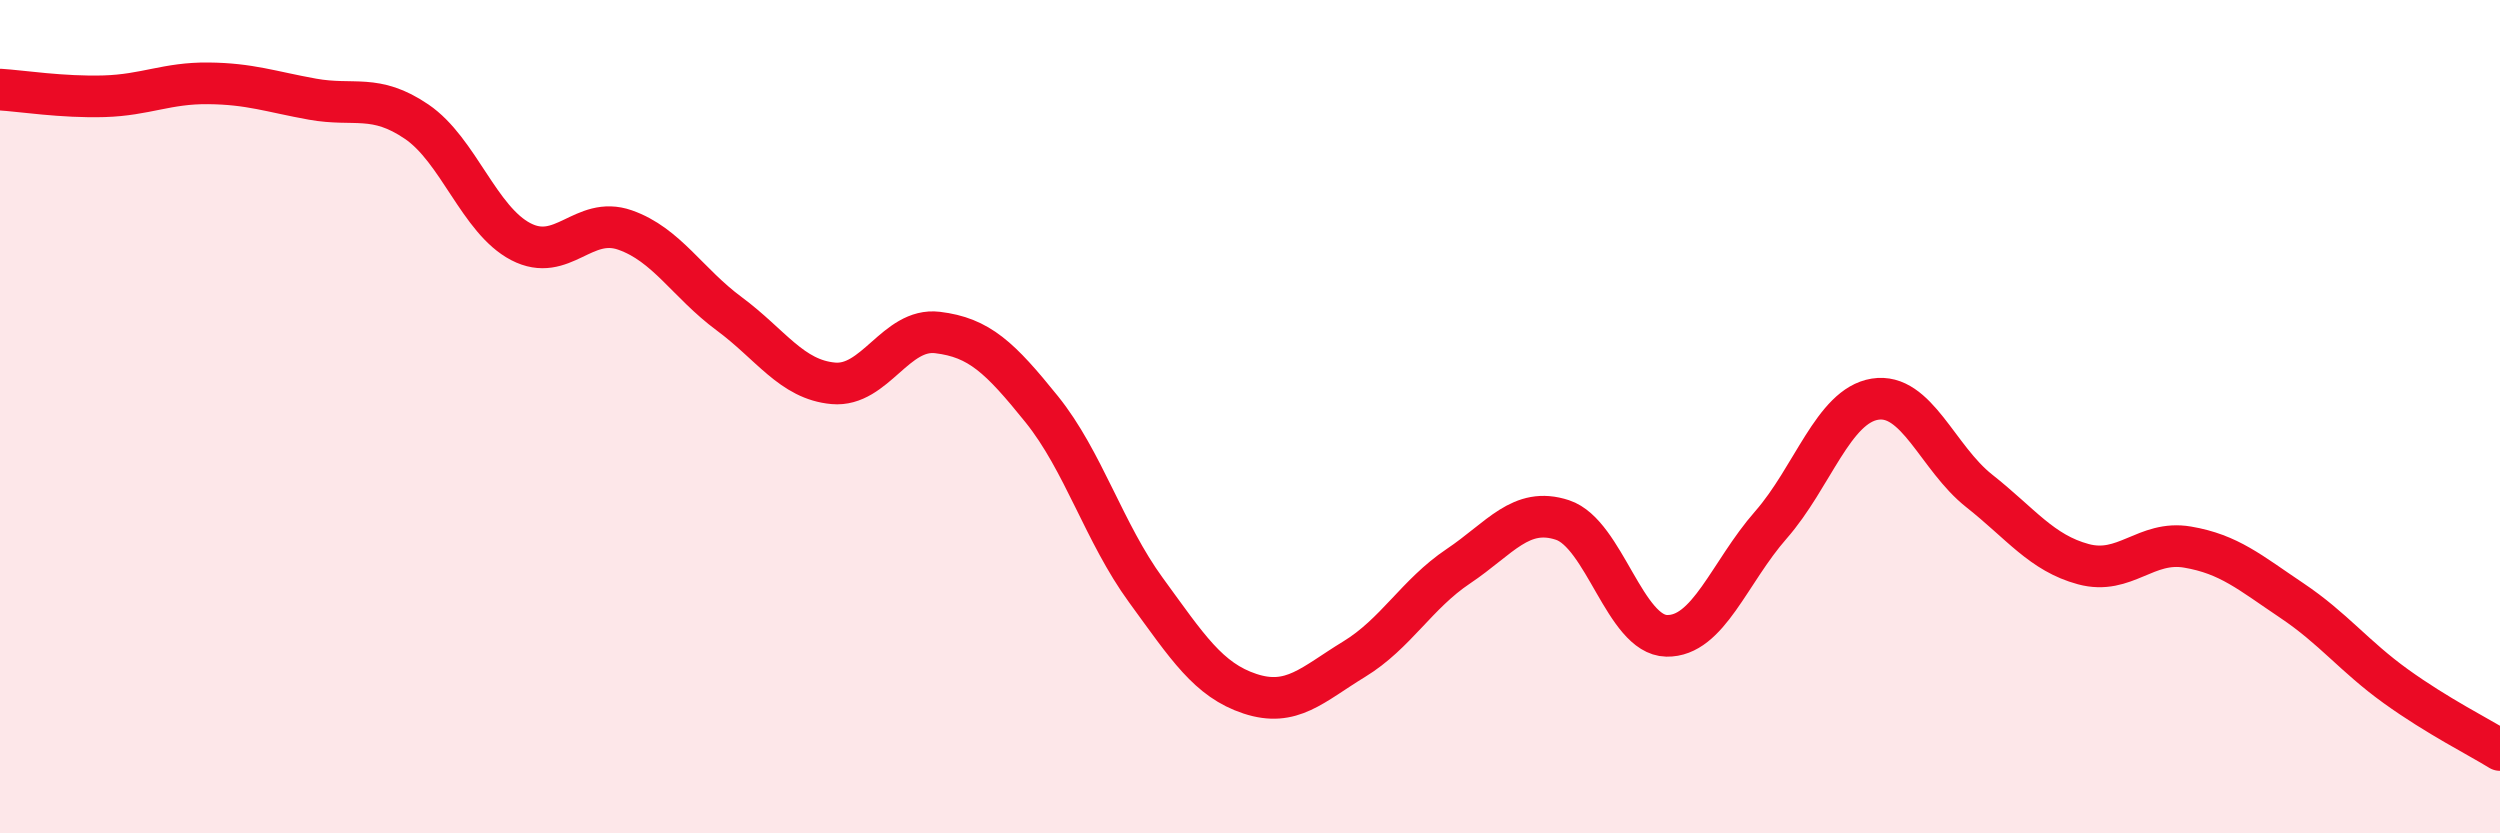 
    <svg width="60" height="20" viewBox="0 0 60 20" xmlns="http://www.w3.org/2000/svg">
      <path
        d="M 0,2.15 C 0.5,2.18 1.5,2.34 2.5,2.31 C 3.5,2.28 4,1.99 5,2 C 6,2.01 6.5,2.2 7.5,2.38 C 8.5,2.56 9,2.24 10,2.92 C 11,3.6 11.5,5.28 12.5,5.8 C 13.5,6.32 14,5.17 15,5.52 C 16,5.87 16.5,6.79 17.5,7.53 C 18.5,8.27 19,9.11 20,9.2 C 21,9.29 21.5,7.86 22.5,7.98 C 23.5,8.1 24,8.58 25,9.82 C 26,11.06 26.5,12.79 27.5,14.16 C 28.5,15.53 29,16.32 30,16.65 C 31,16.98 31.5,16.43 32.5,15.82 C 33.5,15.21 34,14.26 35,13.59 C 36,12.92 36.5,12.15 37.5,12.48 C 38.5,12.81 39,15.24 40,15.26 C 41,15.28 41.5,13.74 42.5,12.6 C 43.5,11.46 44,9.74 45,9.58 C 46,9.42 46.5,10.99 47.5,11.78 C 48.5,12.57 49,13.27 50,13.54 C 51,13.81 51.5,12.96 52.5,13.13 C 53.5,13.3 54,13.74 55,14.41 C 56,15.08 56.5,15.75 57.5,16.47 C 58.5,17.19 59.5,17.69 60,18L60 20L0 20Z"
        fill="#EB0A25"
        opacity="0.1"
        stroke-linecap="round"
        stroke-linejoin="round"
      />
      <path
        d="M 0,2.15 C 0.5,2.18 1.5,2.34 2.5,2.31 C 3.5,2.28 4,1.99 5,2 C 6,2.01 6.5,2.2 7.5,2.38 C 8.5,2.56 9,2.24 10,2.92 C 11,3.6 11.5,5.28 12.5,5.8 C 13.5,6.32 14,5.17 15,5.52 C 16,5.87 16.5,6.79 17.5,7.53 C 18.5,8.27 19,9.11 20,9.2 C 21,9.29 21.5,7.86 22.5,7.98 C 23.5,8.1 24,8.58 25,9.82 C 26,11.06 26.5,12.79 27.5,14.16 C 28.5,15.53 29,16.32 30,16.65 C 31,16.98 31.5,16.43 32.5,15.82 C 33.5,15.21 34,14.26 35,13.59 C 36,12.92 36.5,12.15 37.5,12.48 C 38.5,12.81 39,15.24 40,15.26 C 41,15.28 41.5,13.74 42.5,12.6 C 43.5,11.46 44,9.74 45,9.58 C 46,9.42 46.5,10.99 47.5,11.78 C 48.5,12.57 49,13.27 50,13.54 C 51,13.81 51.5,12.96 52.5,13.13 C 53.5,13.3 54,13.74 55,14.41 C 56,15.08 56.5,15.75 57.5,16.47 C 58.5,17.19 59.5,17.69 60,18"
        stroke="#EB0A25"
        stroke-width="1"
        fill="none"
        stroke-linecap="round"
        stroke-linejoin="round"
      />
    </svg>
  
